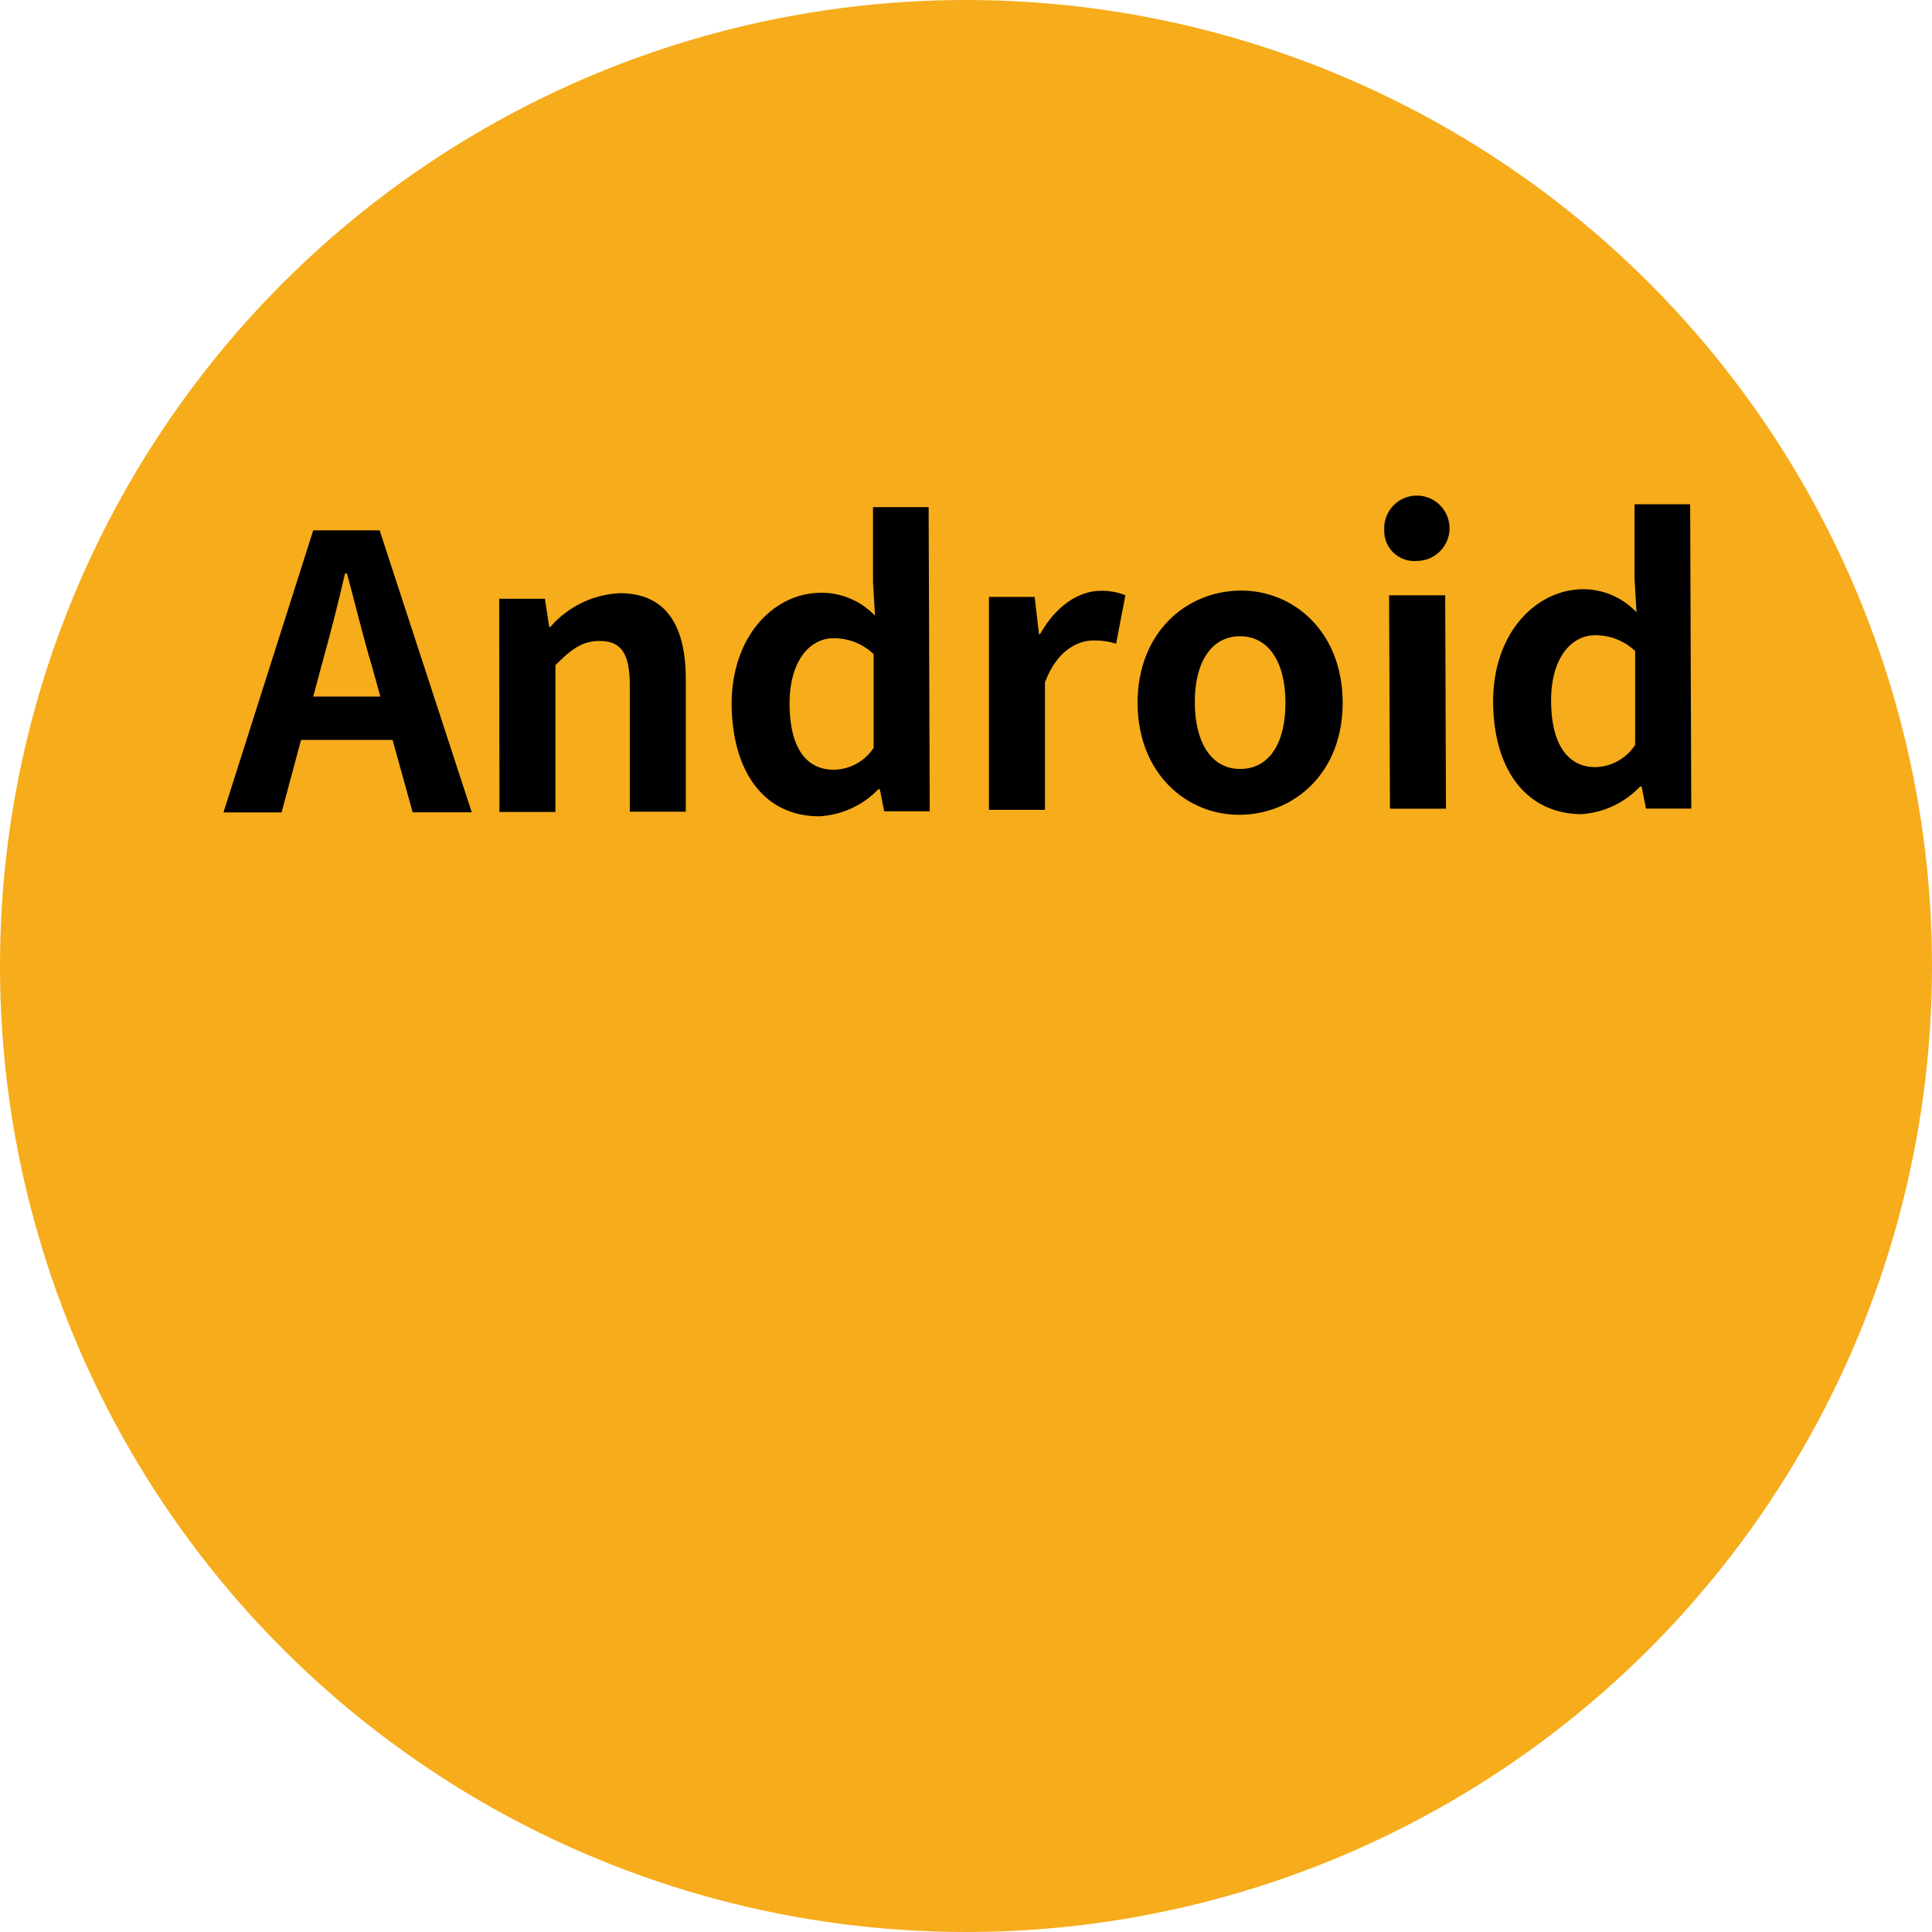 <svg xmlns="http://www.w3.org/2000/svg" viewBox="0 0 155.62 155.62"><defs><style>.cls-1{fill:#f6ac1b;}</style></defs><g id="レイヤー_2" data-name="レイヤー 2"><g id="レイヤー_1-2" data-name="レイヤー 1"><circle class="cls-1" cx="77.81" cy="77.81" r="77.81"/><path d="M25.23,42.72l5.35,0L38,65.43l-4.76,0-1.62-5.83-7.37,0-1.57,5.84H18Zm0,13.39,5.41,0-.69-2.48c-.71-2.36-1.34-5-2-7.43h-.16c-.57,2.49-1.24,5.08-1.9,7.44Z"/><path d="M40.21,48.23l3.68,0,.35,2.27h.09a7.92,7.92,0,0,1,5.58-2.72c3.71,0,5.32,2.56,5.33,6.89l0,10.71-4.51,0,0-10.16c0-2.67-.75-3.59-2.44-3.59-1.41,0-2.3.69-3.55,1.95l0,11.82-4.51,0Z"/><path d="M58.93,56.75c0-5.59,3.47-9,7.19-9a5.9,5.9,0,0,1,4.36,1.85l-.16-2.7,0-6.05h4.48l.09,24.5H71.22l-.35-1.78h-.12A7.11,7.11,0,0,1,66,65.75C61.73,65.77,59,62.4,58.93,56.75Zm11.44,3.49,0-7.55a4.6,4.6,0,0,0-3.23-1.28c-1.93,0-3.55,1.85-3.54,5.29S64.88,62,67.15,62A3.91,3.91,0,0,0,70.37,60.24Z"/><path d="M79.66,48.08l3.68,0,.35,3h.09c1.25-2.25,3.09-3.48,4.87-3.49a5,5,0,0,1,2,.36l-.75,3.9a5.64,5.64,0,0,0-1.82-.26c-1.35,0-3,.9-3.91,3.39l0,10.25-4.51,0Z"/><path d="M91.63,56.63c0-5.71,3.93-9,8.23-9.06s8.27,3.28,8.29,9-3.93,9-8.23,9.06S91.65,62.34,91.63,56.63Zm11.91-.05c0-3.22-1.34-5.34-3.67-5.33s-3.65,2.14-3.63,5.36,1.34,5.34,3.67,5.33S103.56,59.84,103.54,56.58Z"/><path d="M111.5,42.7a2.63,2.63,0,1,1,2.65,2.48A2.42,2.42,0,0,1,111.5,42.7Zm.39,5.25h4.52l.06,17.19-4.51,0Z"/><path d="M120.27,56.52c0-5.59,3.47-9,7.19-9.06a5.94,5.94,0,0,1,4.36,1.86l-.16-2.7,0-6,4.48,0,.09,24.51h-3.65l-.35-1.78h-.12a7.15,7.15,0,0,1-4.75,2.23C123.07,65.54,120.3,62.17,120.27,56.52ZM131.71,60l0-7.56a4.63,4.63,0,0,0-3.23-1.27c-1.93,0-3.55,1.85-3.54,5.29s1.31,5.34,3.58,5.33A3.93,3.93,0,0,0,131.71,60Z"/></g></g></svg>